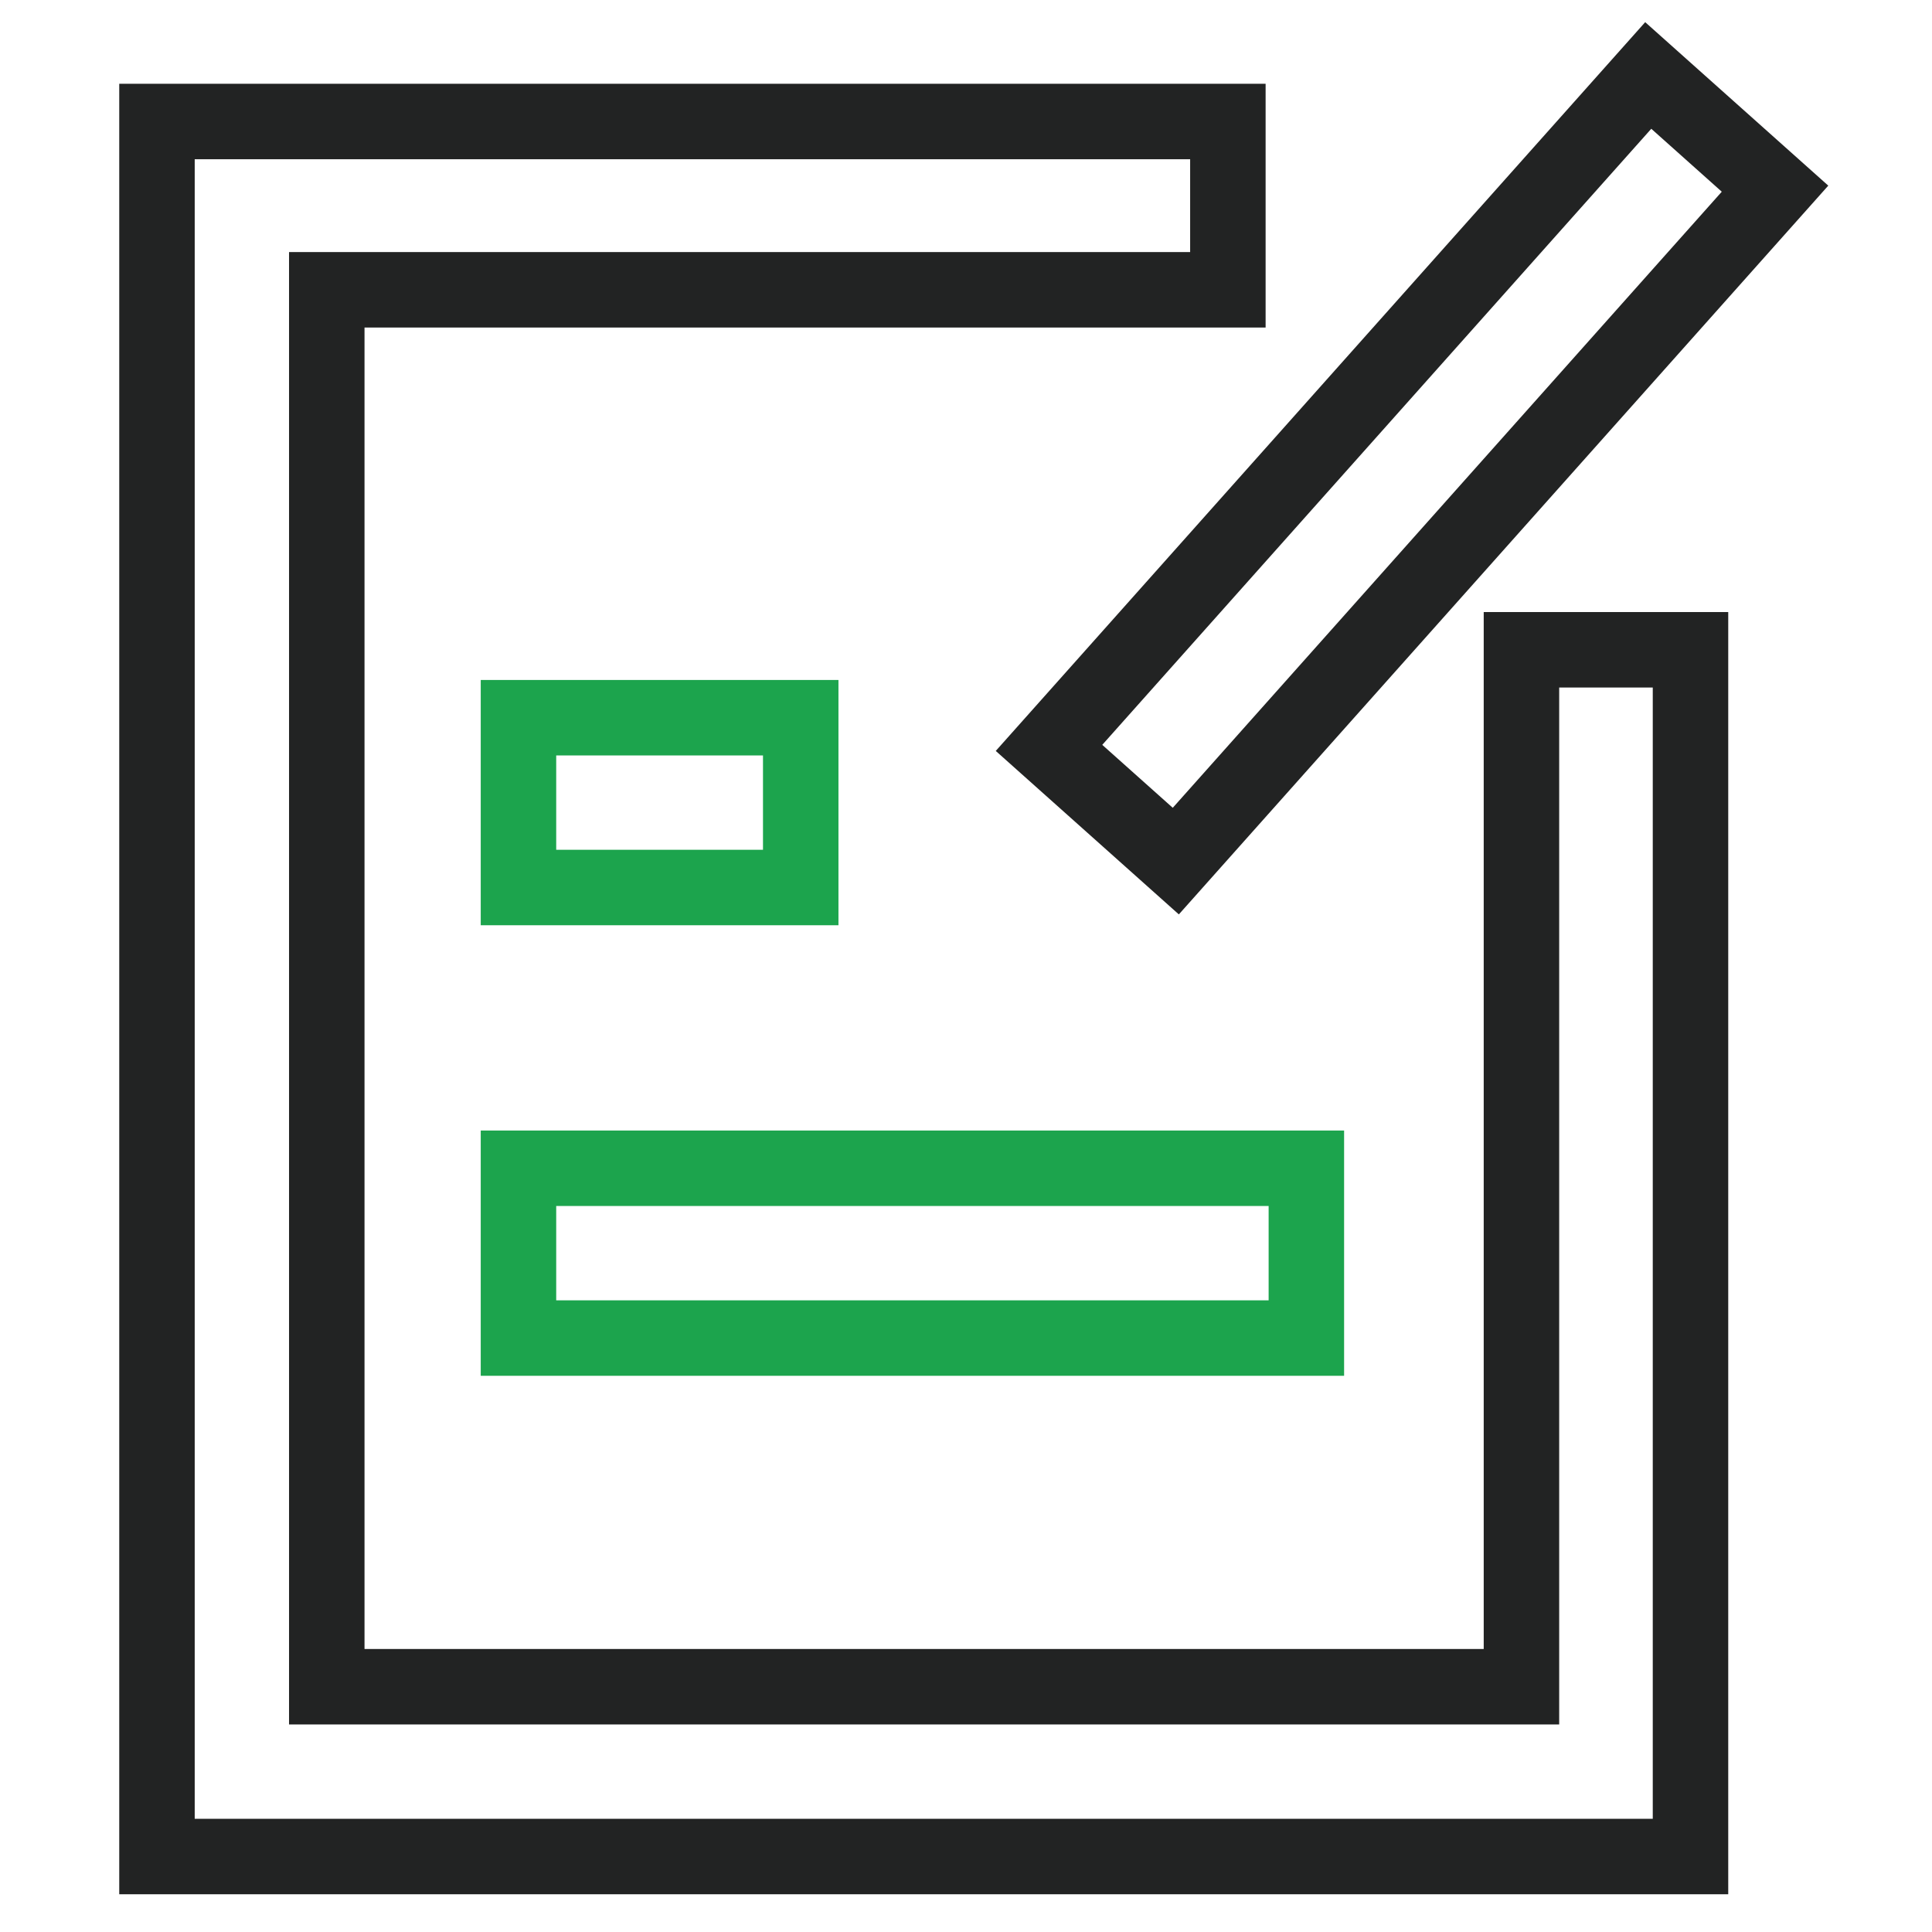 <?xml version="1.0" encoding="utf-8"?>
<!-- Svg Vector Icons : http://www.onlinewebfonts.com/icon -->
<!DOCTYPE svg PUBLIC "-//W3C//DTD SVG 1.1//EN" "http://www.w3.org/Graphics/SVG/1.1/DTD/svg11.dtd">
<svg version="1.1" xmlns="http://www.w3.org/2000/svg" xmlns:xlink="http://www.w3.org/1999/xlink" x="0px" y="0px" viewBox="0 0 256 256" enable-background="new 0 0 256 256" xml:space="preserve">
<g> <path stroke-width="10" fill-opacity="0" stroke="#222323"  d="M201.6,86.1v137.4H43.3V38.4h119.4V16.1H20.8V246H224V86.1H201.6z"/> <path stroke-width="10" fill-opacity="0" stroke="#222323"  d="M139,99.1L218.4,10l16.8,15l-79.4,89.1L139,99.1z"/> <path stroke-width="10" fill-opacity="0" stroke="#1ca44d"  d="M68.7,95.1h37.4v22.5H68.7V95.1z M68.7,154.8h104.4v22.5H68.7V154.8z"/></g>
</svg>